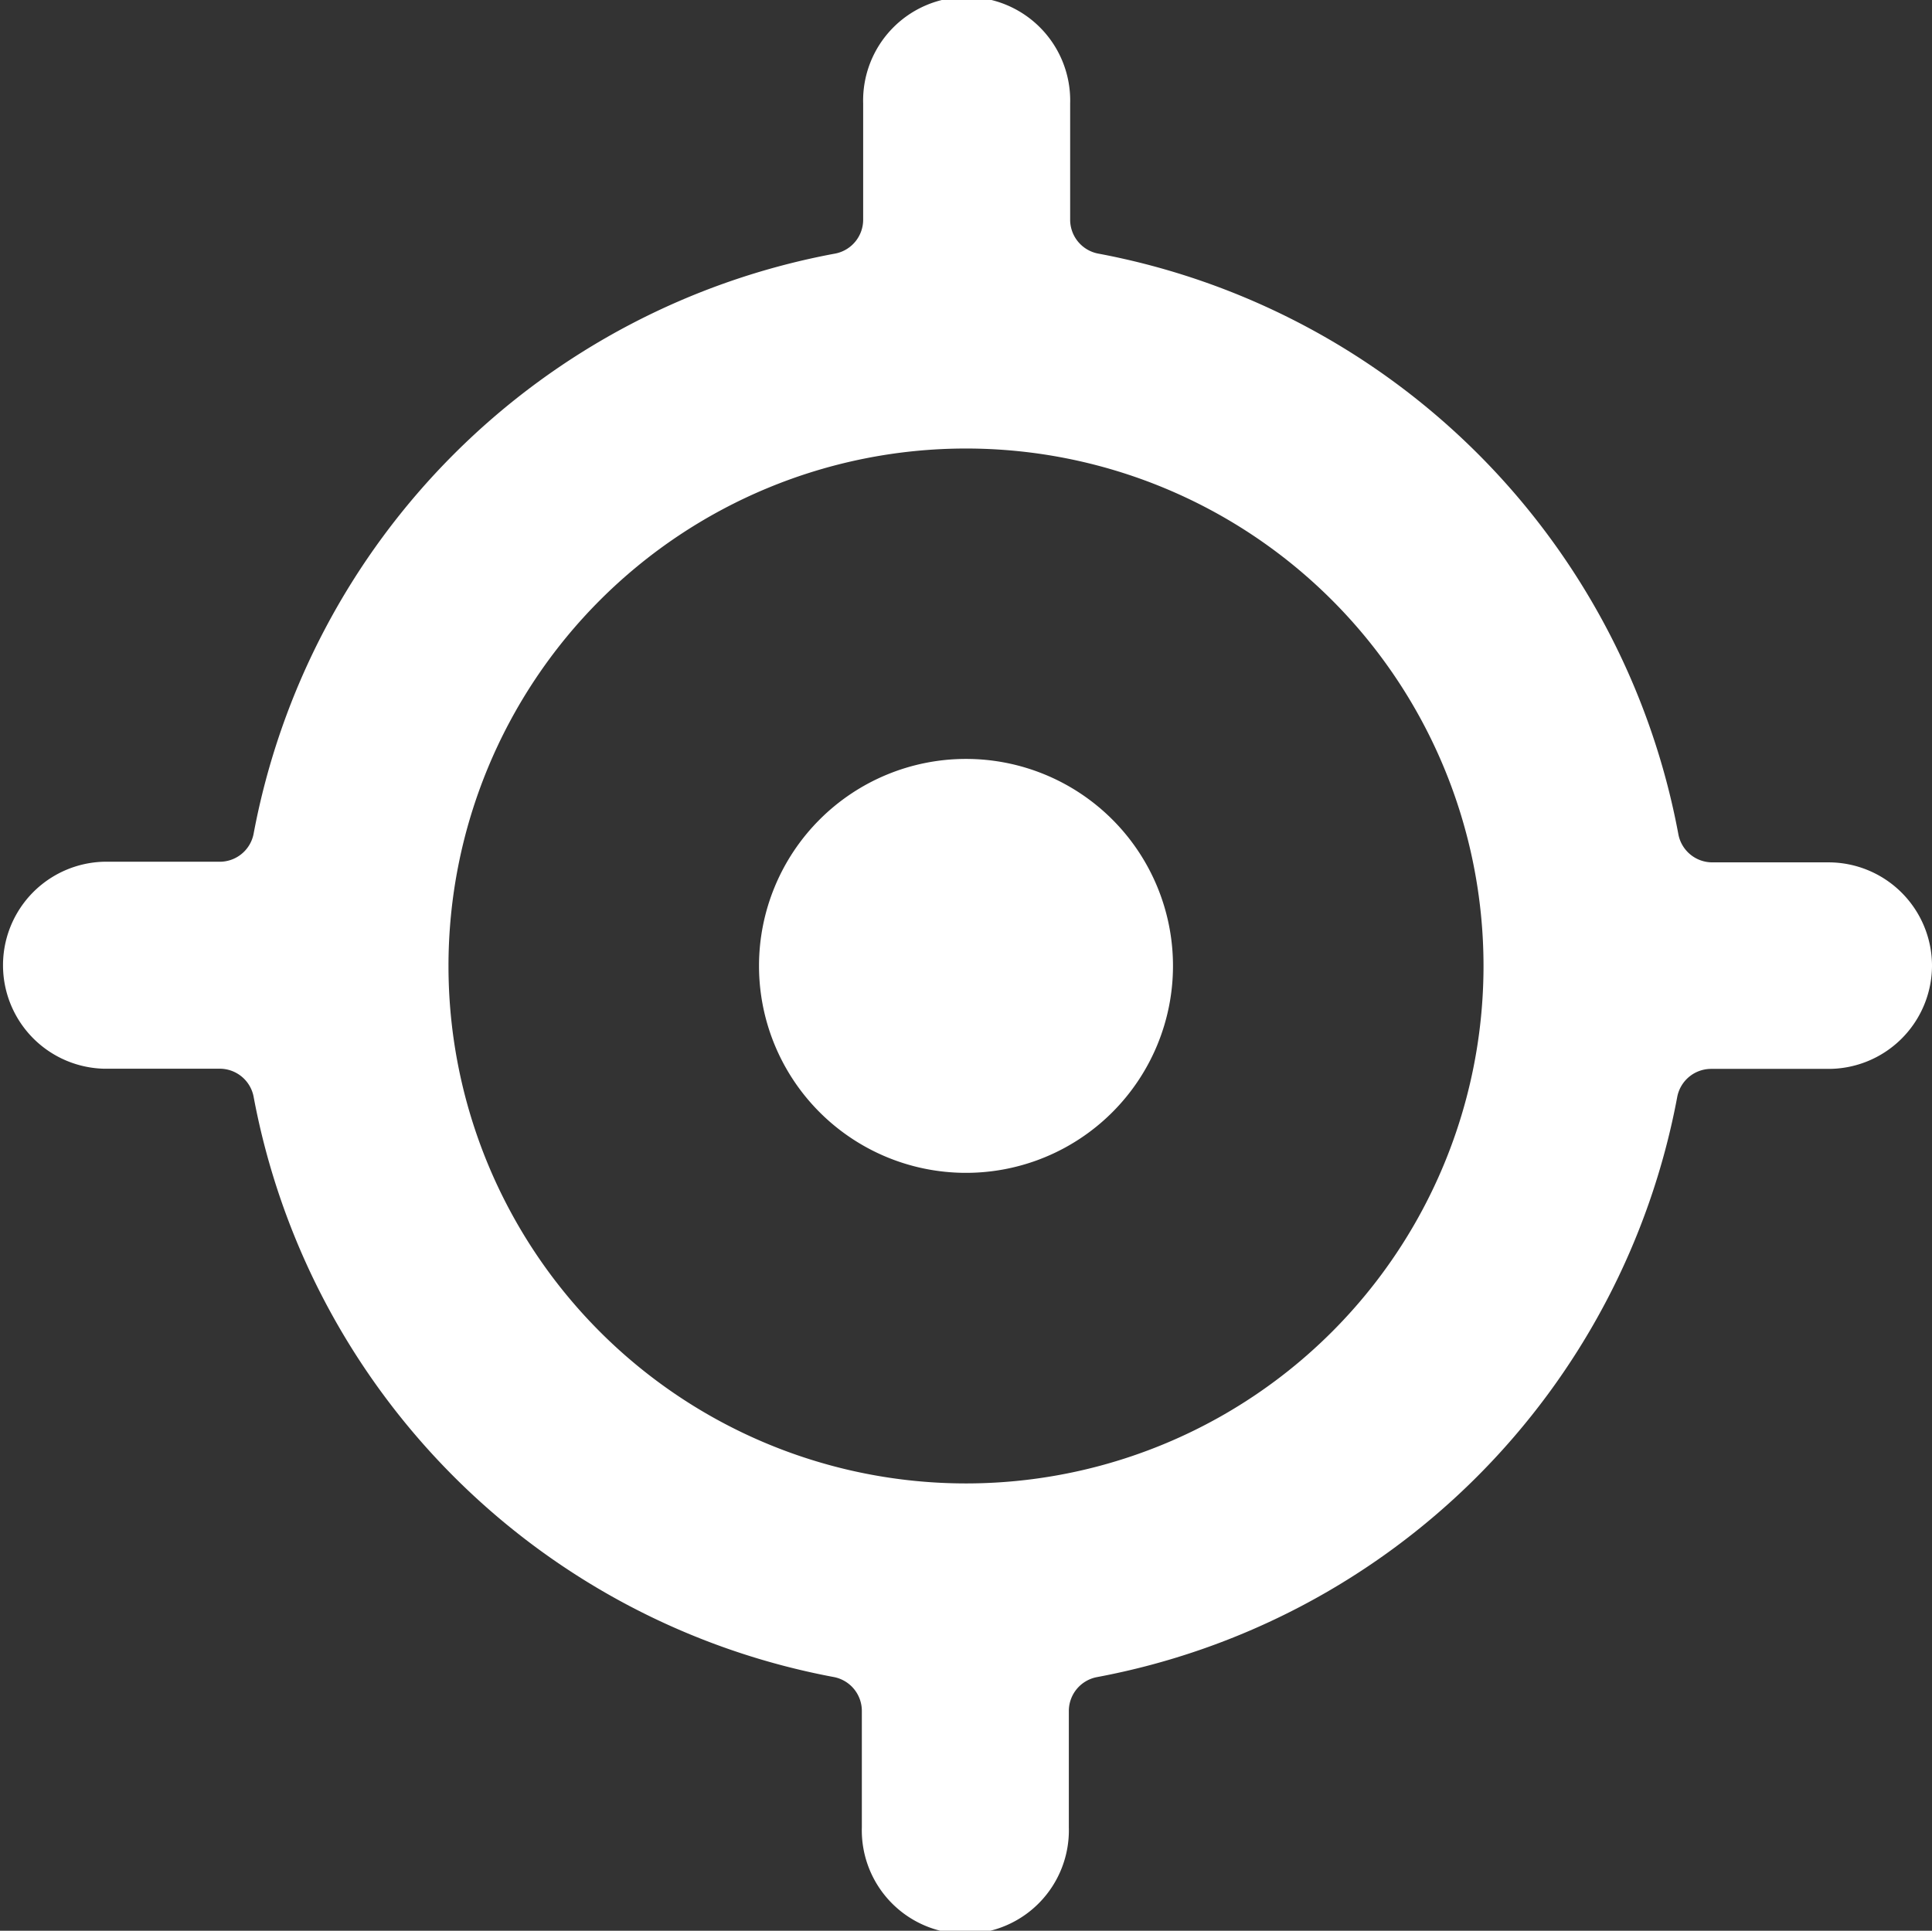 <svg id="Icon-Target" xmlns="http://www.w3.org/2000/svg" width="22" height="21.988" viewBox="0 0 22 21.988">
  <rect x="0" y="0" width="22" height="21.988" fill="#333333" stroke="none"/>
  <path id="Path_421" data-name="Path 421" d="M56,57.357A2.357,2.357,0,1,0,58.357,55,2.357,2.357,0,0,0,56,57.357Z" transform="translate(-47.357 -46.357)" fill="#fff"/>
  <path id="Path_422" data-name="Path 422" d="M23,11a1.179,1.179,0,0,0-1.179-1.179H20.5a.393.393,0,0,1-.387-.314A8.271,8.271,0,0,0,13.5,2.887a.393.393,0,0,1-.314-.387V1.179a1.179,1.179,0,1,0-2.357,0V2.5a.393.393,0,0,1-.314.387A8.271,8.271,0,0,0,3.887,9.5a.393.393,0,0,1-.387.314H2.179a1.179,1.179,0,0,0,0,2.357H3.5a.393.393,0,0,1,.387.314A8.271,8.271,0,0,0,10.5,19.1a.393.393,0,0,1,.314.387V20.81a1.179,1.179,0,1,0,2.357,0V19.488a.393.393,0,0,1,.314-.387A8.271,8.271,0,0,0,20.1,12.487a.393.393,0,0,1,.387-.314h1.322A1.179,1.179,0,0,0,23,11.007ZM12,16.894A5.893,5.893,0,1,1,17.893,11,5.893,5.893,0,0,1,12,16.894Z" transform="translate(-1)" fill="#fff"/>
</svg>
